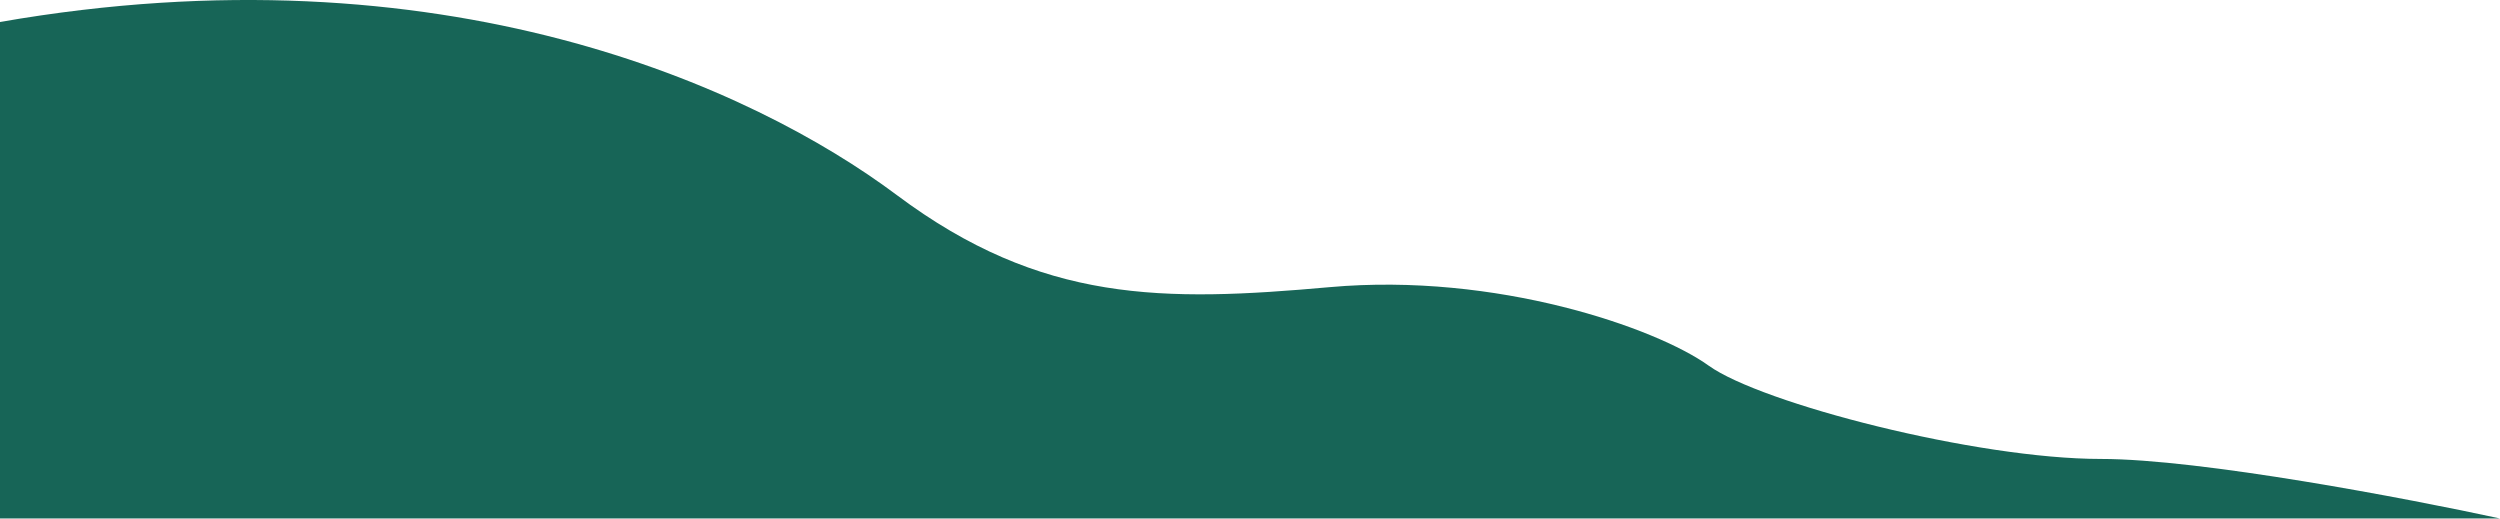 <svg fill="none" height="192" viewBox="0 0 924 192" width="924" xmlns="http://www.w3.org/2000/svg"><path d="m924 191.628h-924v-183.5c163.5-28.5 278 24 331.5 64 53.5 40 98.5 39.5 160 34s120.5 15 140 29 99 34.5 145 34.5c36.8 0 113.667 14.667 147.5 22z" fill="#176557"/></svg>